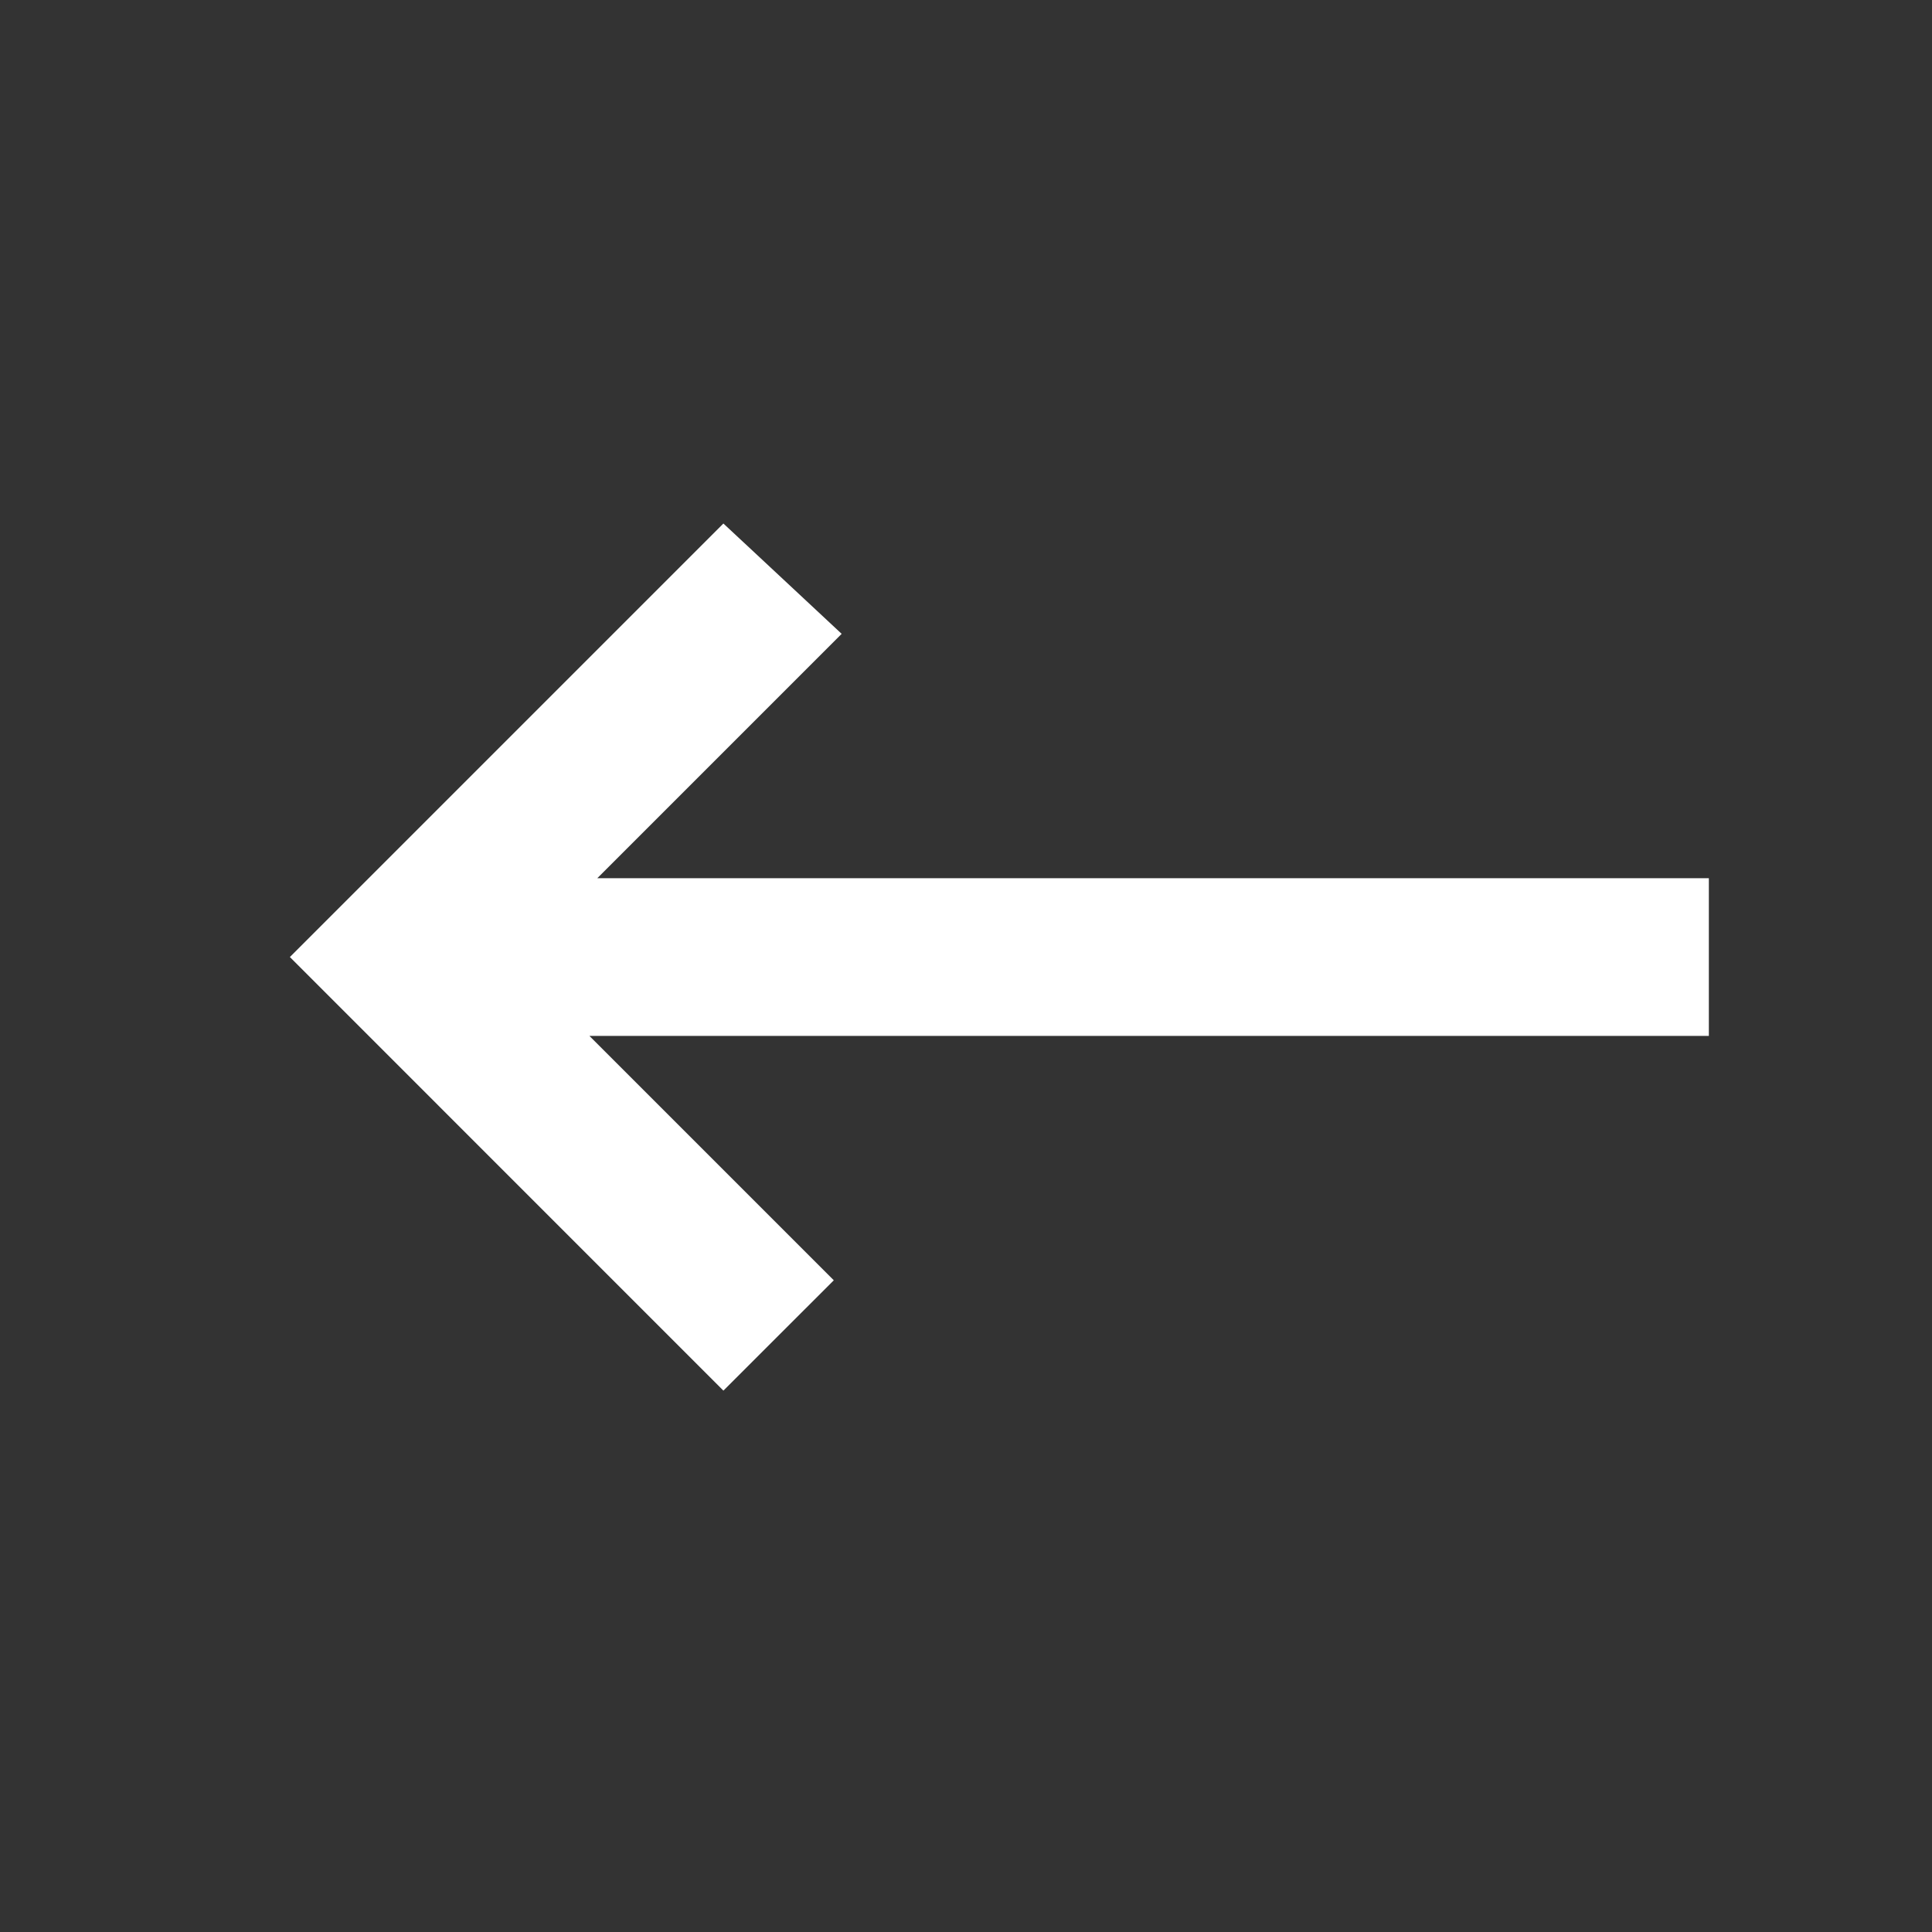 <svg width="28" height="28" viewBox="0 0 28 28" fill="none" xmlns="http://www.w3.org/2000/svg">
<rect x="0" y="0" width="28" height="28" fill="#333333" stroke="none"/>
<path d="M8.542 15.013L24.766 15.013L24.766 12.728L8.656 12.728L12.198 9.186L10.484 7.587L4.201 13.87L10.484 20.154L12.084 18.555L8.542 15.013Z" fill="#fff"/>
</svg>
